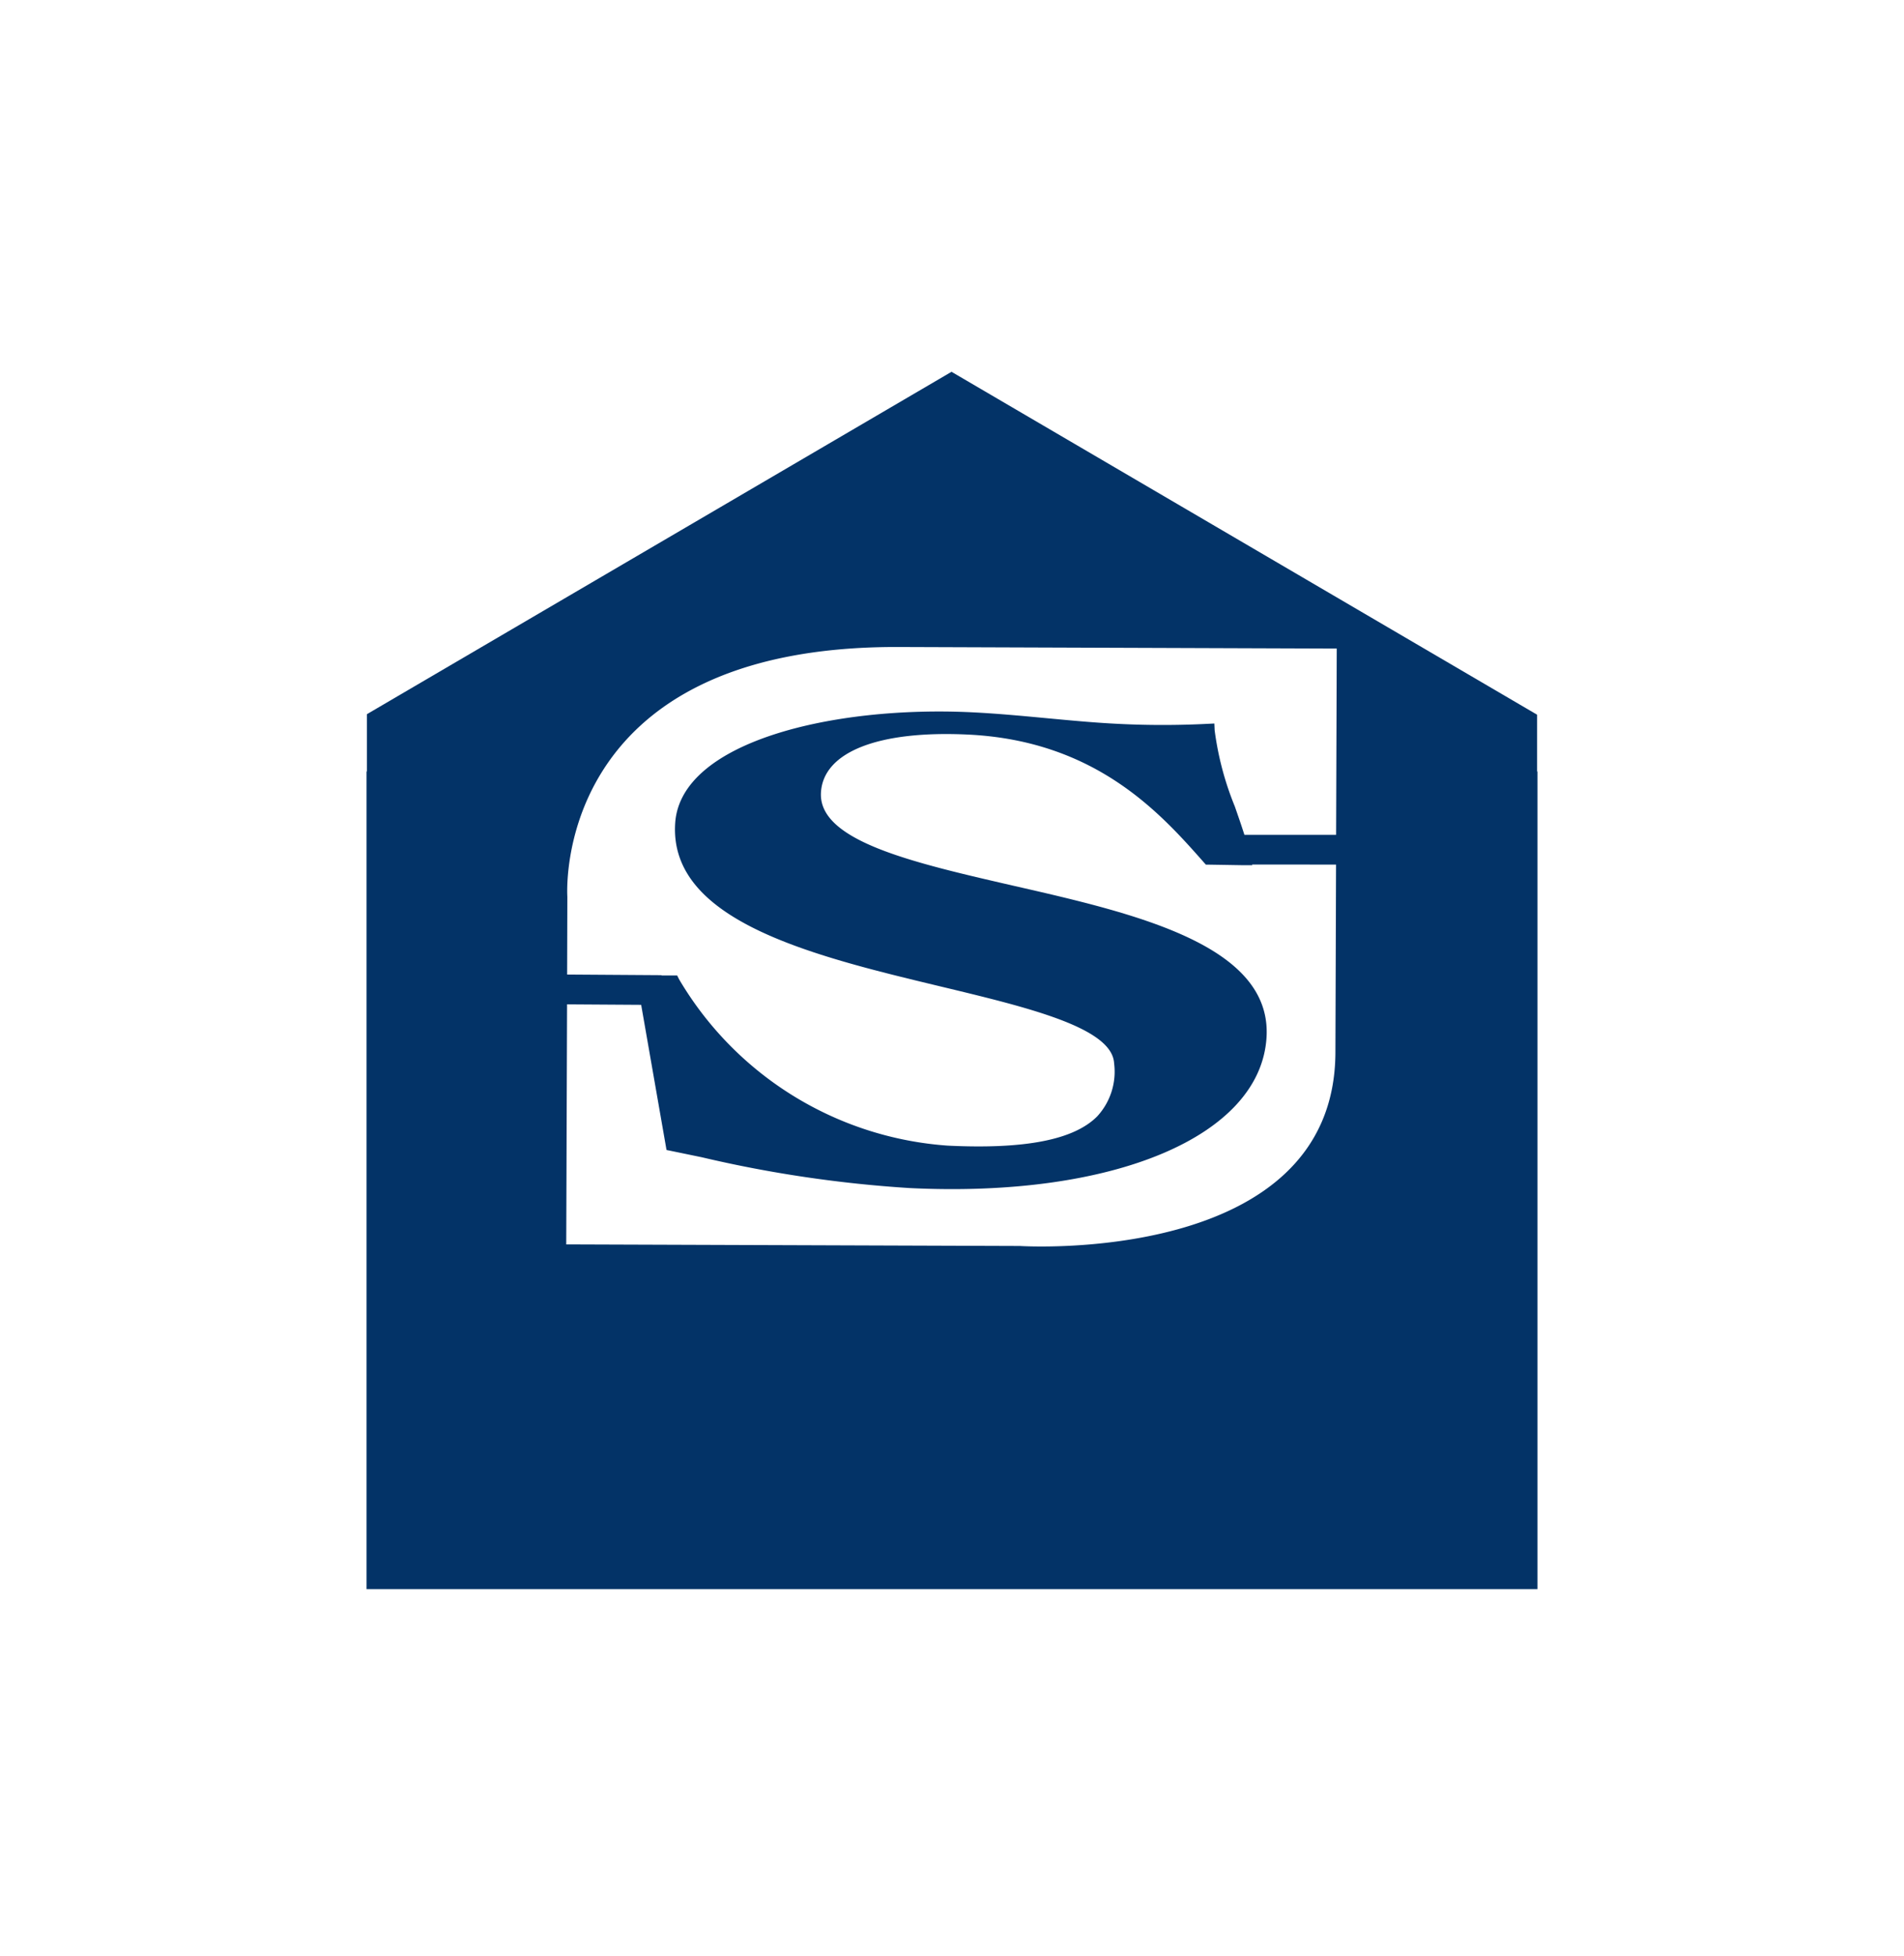 <svg xmlns="http://www.w3.org/2000/svg" xmlns:xlink="http://www.w3.org/1999/xlink" width="59.736" height="61.333" viewBox="0 0 59.736 61.333"><defs><style>.a{fill:#033367;}.b{fill:#fff;}.c,.d{stroke:none;}.d{fill:#fff;}.e{filter:url(#a);}</style><filter id="a" x="0" y="0" width="59.736" height="61.333" filterUnits="userSpaceOnUse"><feOffset dy="4" input="SourceAlpha"/><feGaussianBlur stdDeviation="3.5" result="b"/><feFlood flood-color="#19234d" flood-opacity="0.502"/><feComposite operator="in" in2="b"/><feComposite in="SourceGraphic"/></filter></defs><g transform="translate(10.5 6.5)"><g class="e" transform="matrix(1, 0, 0, 1, -10.5, -6.5)"><g class="a" transform="translate(10.5 6.5)"><path class="c" d="M 38.236 39.833 L 0.5 39.833 L 0.5 13.192 L 0.511 13.192 L 0.511 12.692 L 0.511 11.609 L 19.353 0.579 L 38.225 11.626 L 38.225 12.692 L 38.225 13.192 L 38.236 13.192 L 38.236 39.833 Z"/><path class="d" d="M 37.736 39.333 L 37.736 13.692 L 37.725 13.692 L 37.725 12.692 L 37.725 11.912 L 19.353 1.159 L 1.011 11.896 L 1.011 12.692 L 1.011 13.692 L 1 13.692 L 1 39.333 L 37.736 39.333 M 38.736 40.333 L 2.346801693420275e-06 40.333 L 2.346801693420275e-06 12.692 L 0.011 12.692 L 0.011 11.323 L 19.353 1.589965791026771e-06 L 38.725 11.339 L 38.725 12.692 L 38.736 12.692 L 38.736 40.333 Z"/></g></g><g transform="translate(7.263 13.796)"><path class="b" d="M52.96,47.947l2.962.02v.01l.362,0h.129l.057.115a10.656,10.656,0,0,0,8.429,5.22c2.426.118,3.96-.181,4.69-.916a2.068,2.068,0,0,0,.532-1.667c-.063-1.116-2.681-1.745-5.452-2.41-4-.96-8.531-2.049-8.318-5.129.176-2.539,4.934-3.681,9.321-3.466.778.038,1.562.112,2.319.183.739.069,1.5.142,2.242.178a27.764,27.764,0,0,0,2.823,0l.21-.01.009.21a9.552,9.552,0,0,0,.634,2.393c.107.308.211.606.3.888l2.877,0,.02-5.841-13.749-.049c-10.936-.038-10.39,7.833-10.39,7.833Z" transform="translate(-52.93 -37.683)"/><path class="b" d="M74.319,56.637l.005.022-.264,0-1.1-.018h-.092l-.061-.069c-1.342-1.518-3.369-3.812-7.387-4.009-2.821-.138-4.551.54-4.628,1.812C60.7,55.9,63.674,56.576,66.821,57.3c3.81.869,8.127,1.856,7.95,4.758-.189,3.1-4.791,5.037-11.192,4.725a39.116,39.116,0,0,1-6.525-.966l-.969-.2s-.138-.028-.139-.029l-.024-.139-.771-4.412-2.325-.015L52.8,68.549l14.232.05s9.877.635,9.9-6.067l.02-5.893Z" transform="translate(-52.798 -49.823)"/></g></g></svg>
